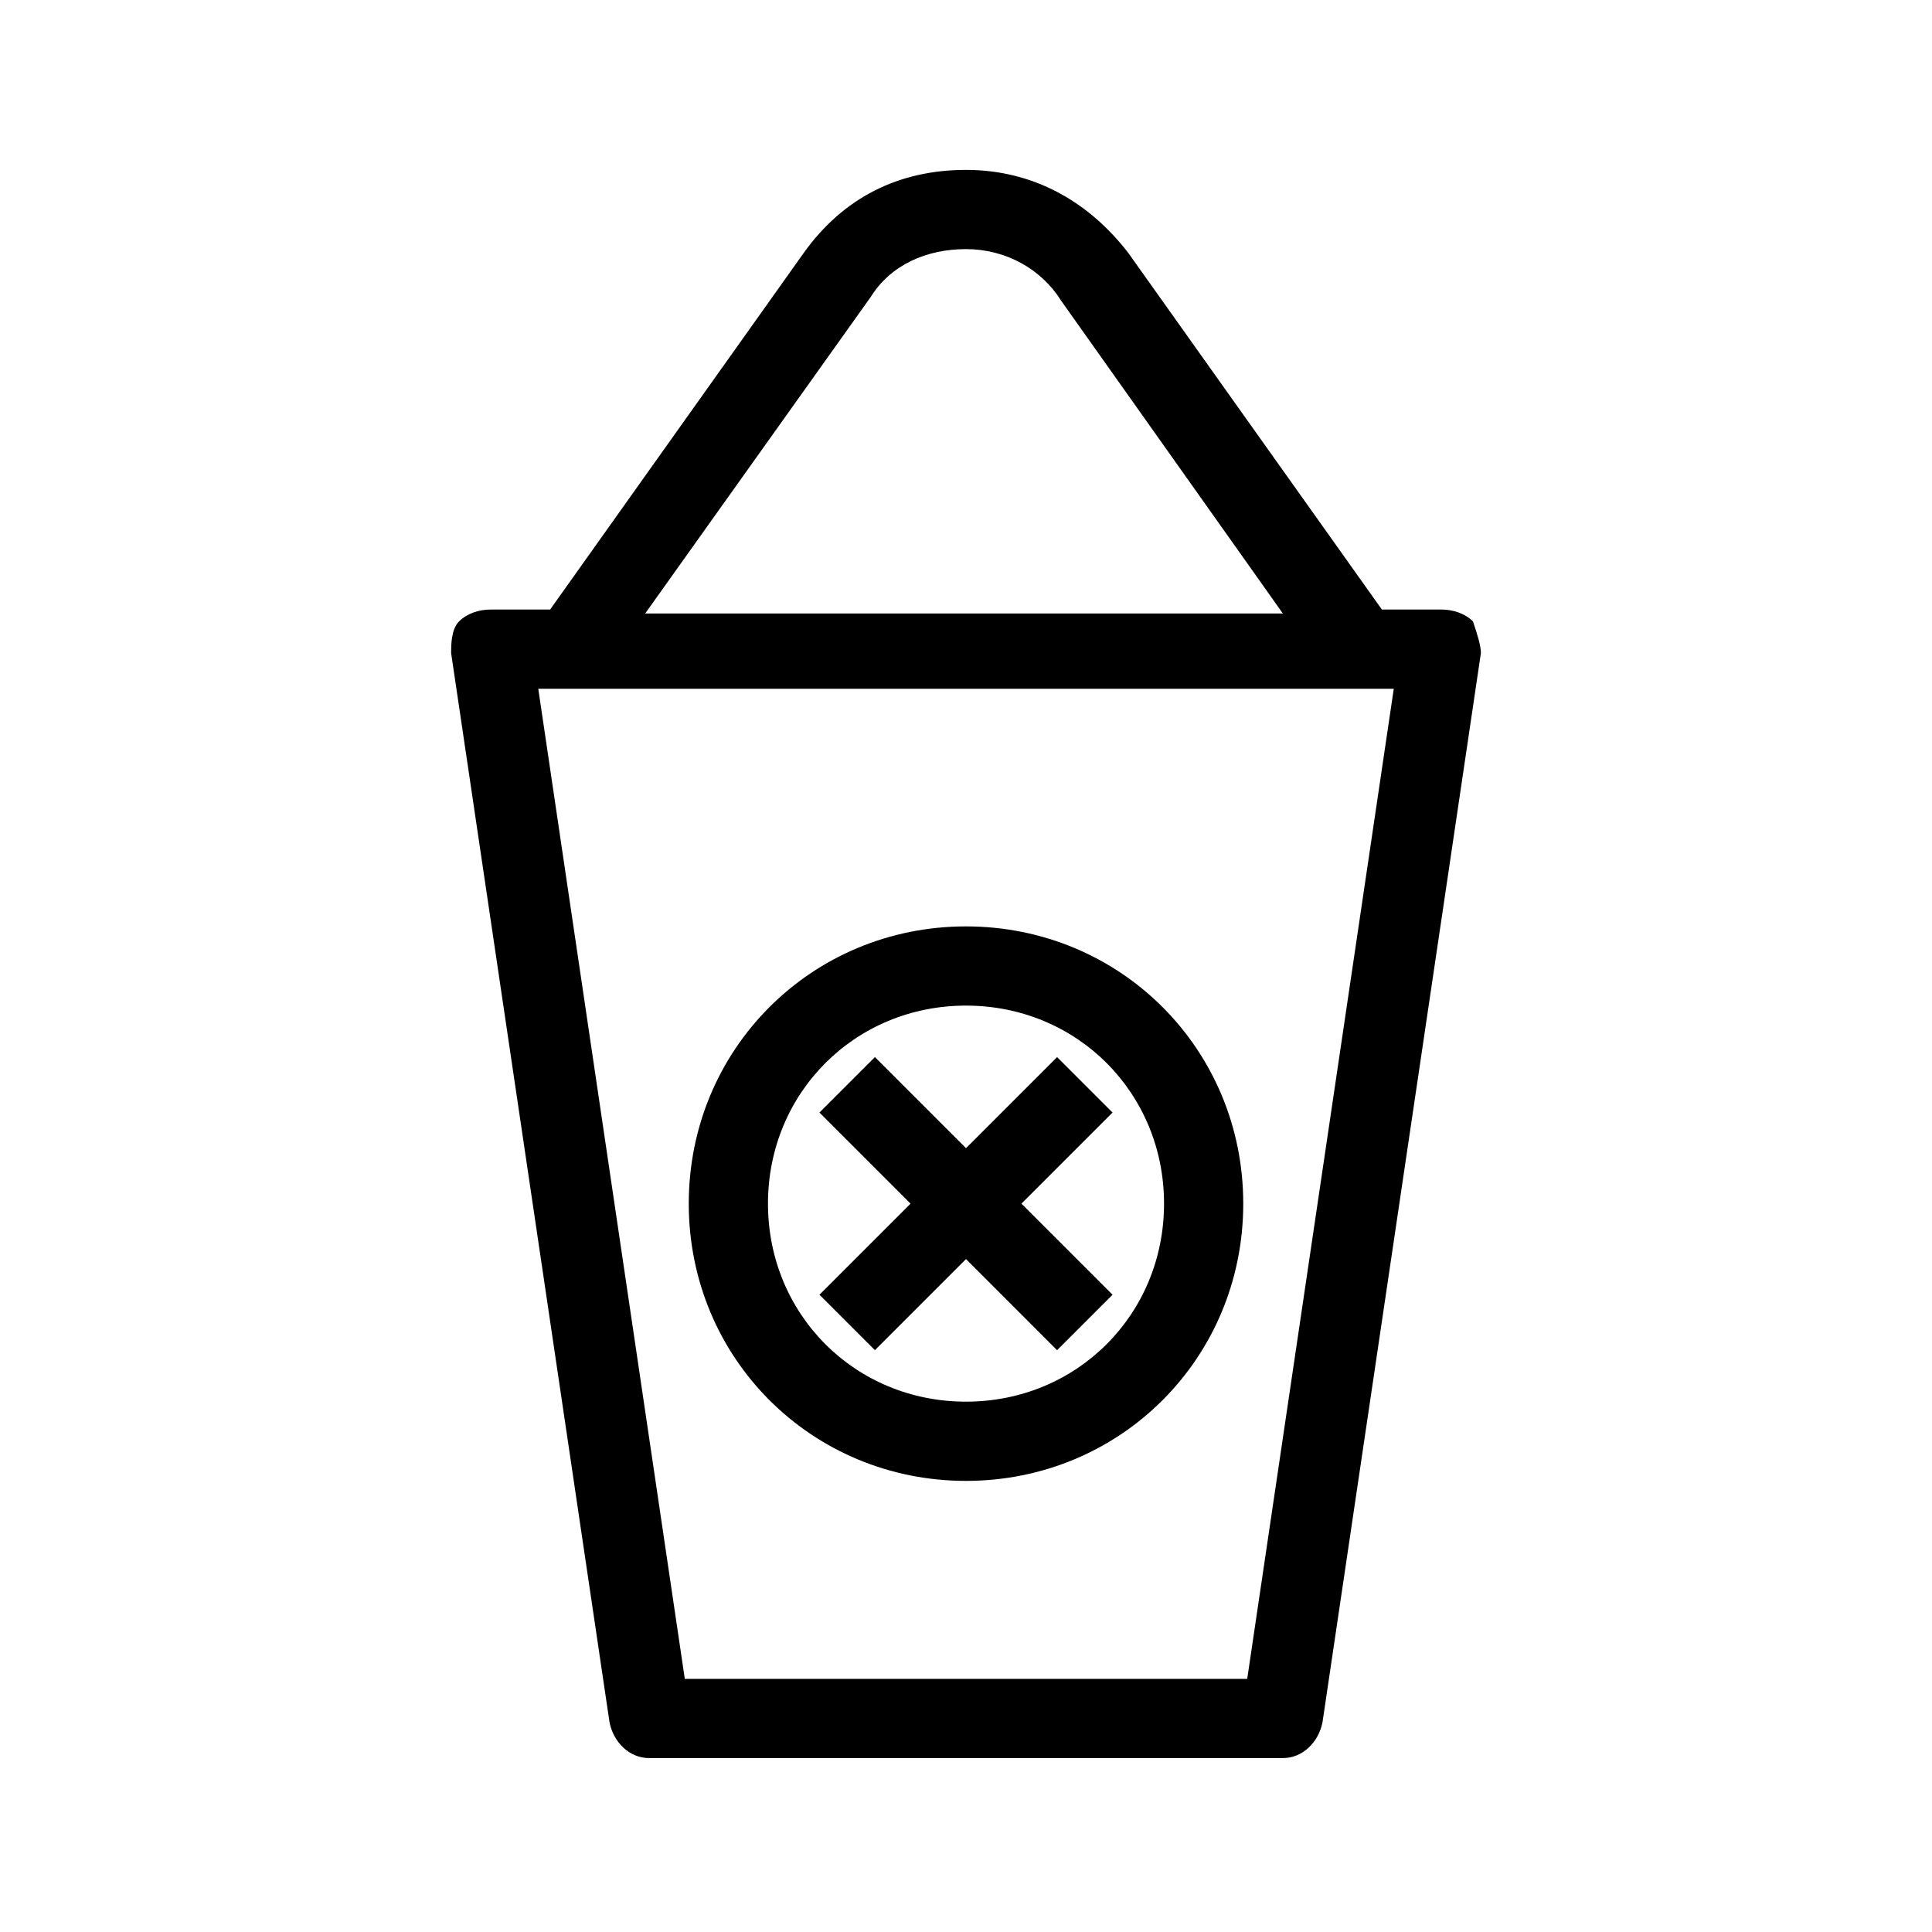 <?xml version="1.0" encoding="UTF-8"?>
<!-- Uploaded to: SVG Repo, www.svgrepo.com, Generator: SVG Repo Mixer Tools -->
<svg fill="#000000" width="800px" height="800px" version="1.1" viewBox="144 144 512 512" xmlns="http://www.w3.org/2000/svg">
 <path d="m534.35 308.68c-2.098-2.102-5.246-3.148-8.398-3.148h-15.742l-67.176-94.465c-10.496-13.645-25.191-22.043-43.035-22.043-17.84 0-32.535 7.348-43.031 22.043l-67.176 94.465h-15.742c-3.148 0-6.297 1.051-8.398 3.148-2.098 2.098-2.098 6.297-2.098 8.395l41.984 283.39c1.051 5.246 5.246 9.445 10.496 9.445h167.94c5.246 0 9.445-4.199 10.496-9.445l41.984-283.39c-0.004-2.098-1.051-5.246-2.102-8.395zm-159.54-86.066c5.246-8.398 14.695-12.598 25.191-12.598s19.941 5.246 25.191 13.645l58.777 82.918h-168.99zm99.711 366.31h-149.04l-38.836-262.4 8.398 0.004h218.32zm-74.52-199.42c-40.934 0-73.473 32.539-73.473 73.473 0 40.934 32.539 73.473 73.473 73.473s73.473-32.539 73.473-73.473c0-40.938-32.539-73.473-73.473-73.473zm0 125.95c-29.391 0-52.48-23.09-52.48-52.48s23.09-52.48 52.48-52.48 52.48 23.09 52.48 52.48-23.094 52.48-52.48 52.48zm38.832-76.621-24.141 24.145 24.141 24.141-14.695 14.695-24.137-24.145-24.141 24.141-14.695-14.695 24.141-24.141-24.141-24.141 14.695-14.695 24.141 24.141 24.141-24.141z"/>
</svg>